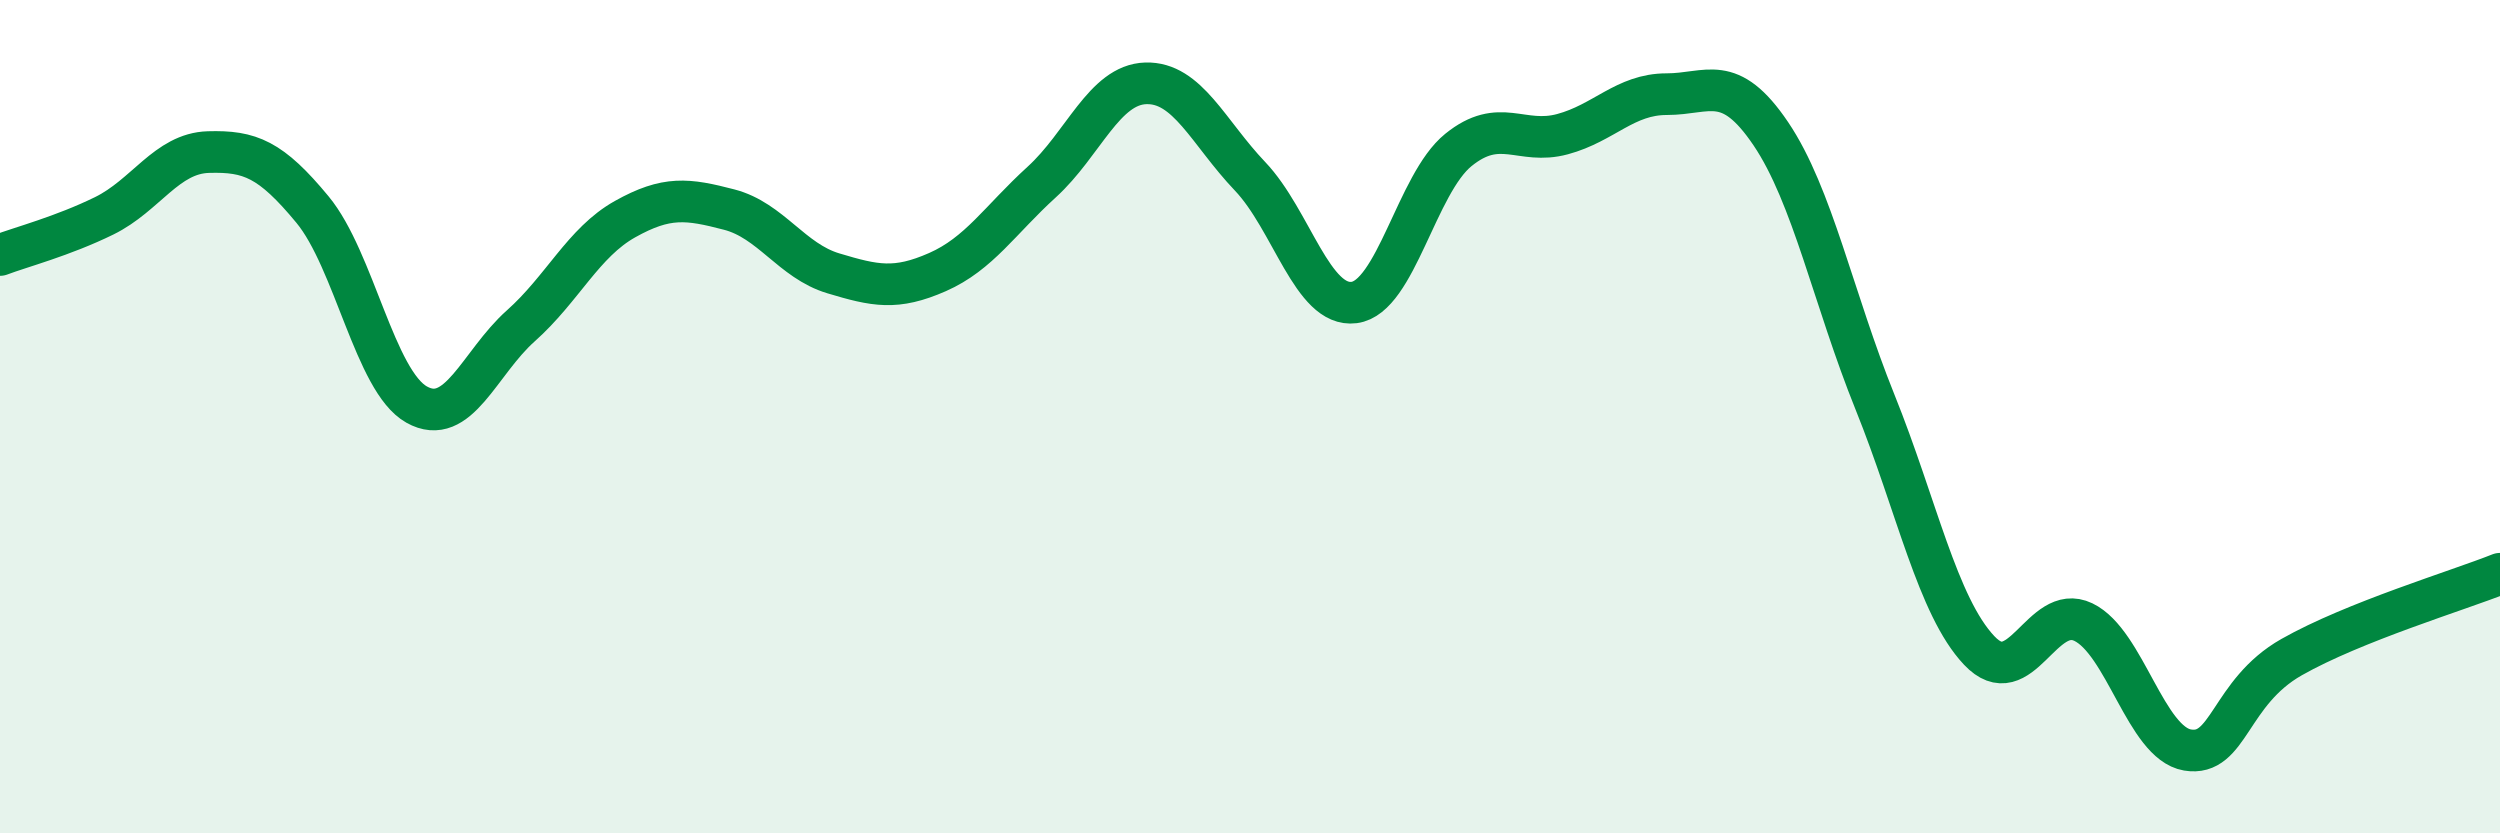 
    <svg width="60" height="20" viewBox="0 0 60 20" xmlns="http://www.w3.org/2000/svg">
      <path
        d="M 0,6.12 C 0.5,5.93 1.5,5.67 2.5,5.18 C 3.5,4.69 4,3.68 5,3.65 C 6,3.62 6.5,3.82 7.5,5.03 C 8.5,6.24 9,9.15 10,9.71 C 11,10.27 11.5,8.71 12.5,7.82 C 13.5,6.93 14,5.82 15,5.26 C 16,4.7 16.5,4.77 17.5,5.03 C 18.5,5.29 19,6.26 20,6.56 C 21,6.86 21.5,6.97 22.5,6.53 C 23.5,6.09 24,5.28 25,4.37 C 26,3.46 26.5,2.03 27.5,2 C 28.5,1.97 29,3.18 30,4.23 C 31,5.28 31.5,7.39 32.5,7.26 C 33.5,7.13 34,4.41 35,3.6 C 36,2.79 36.5,3.49 37.5,3.22 C 38.5,2.95 39,2.26 40,2.26 C 41,2.26 41.5,1.73 42.5,3.21 C 43.5,4.69 44,7.17 45,9.65 C 46,12.13 46.5,14.55 47.5,15.61 C 48.5,16.67 49,14.45 50,14.93 C 51,15.41 51.5,17.83 52.5,18 C 53.5,18.17 53.5,16.62 55,15.77 C 56.5,14.92 59,14.17 60,13.77L60 20L0 20Z"
        fill="#008740"
        opacity="0.1"
        stroke-linecap="round"
        stroke-linejoin="round"
      />
      <path
        d="M 0,6.12 C 0.5,5.93 1.5,5.67 2.5,5.18 C 3.5,4.69 4,3.68 5,3.65 C 6,3.62 6.5,3.82 7.5,5.03 C 8.5,6.24 9,9.15 10,9.71 C 11,10.27 11.5,8.71 12.5,7.82 C 13.5,6.93 14,5.82 15,5.26 C 16,4.7 16.5,4.77 17.5,5.03 C 18.5,5.29 19,6.26 20,6.56 C 21,6.86 21.5,6.97 22.5,6.53 C 23.5,6.09 24,5.28 25,4.37 C 26,3.46 26.5,2.03 27.5,2 C 28.5,1.97 29,3.18 30,4.23 C 31,5.28 31.5,7.39 32.5,7.26 C 33.5,7.13 34,4.41 35,3.6 C 36,2.79 36.5,3.49 37.5,3.22 C 38.5,2.95 39,2.26 40,2.26 C 41,2.26 41.5,1.73 42.5,3.21 C 43.5,4.69 44,7.17 45,9.65 C 46,12.13 46.5,14.55 47.5,15.61 C 48.5,16.67 49,14.45 50,14.93 C 51,15.41 51.5,17.83 52.5,18 C 53.5,18.17 53.5,16.62 55,15.77 C 56.5,14.92 59,14.17 60,13.77"
        stroke="#008740"
        stroke-width="1"
        fill="none"
        stroke-linecap="round"
        stroke-linejoin="round"
      />
    </svg>
  
